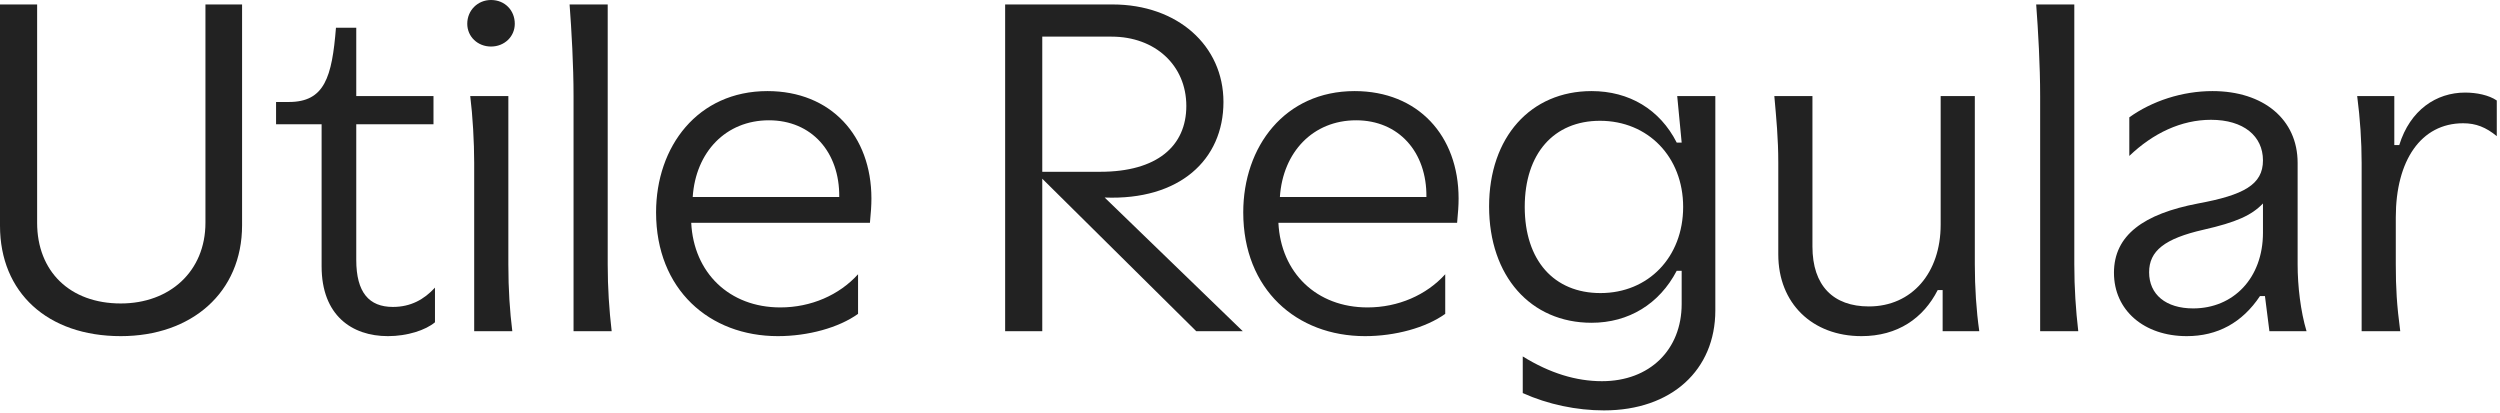 <?xml version="1.0" encoding="utf-8"?>
<svg xmlns="http://www.w3.org/2000/svg" fill="none" height="100%" overflow="visible" preserveAspectRatio="none" style="display: block;" viewBox="0 0 303 50" width="100%">
<g id="Utile Regular">
<path d="M14.64 36.78C20.58 36.78 24.9 32.88 24.9 27V0.54H29.34V27.3C29.34 35.46 23.22 40.74 14.64 40.74C5.76 40.74 0 35.46 0 27.36V0.54H4.5V27C4.5 32.88 8.46 36.78 14.64 36.78Z" fill="#222222"/>
<path d="M52.719 39.06C51.579 40.02 49.359 40.74 47.019 40.74C42.639 40.74 38.979 38.22 38.979 32.28V15.06H33.459V12.36H35.019C39.339 12.36 40.239 9.36 40.719 3.36H43.179V11.64H52.539V15.06H43.179V31.5C43.179 35.46 44.739 37.2 47.619 37.2C49.779 37.2 51.399 36.3 52.719 34.86V39.06Z" fill="#222222"/>
<path d="M59.512 0C61.192 0 62.392 1.26 62.392 2.88C62.392 4.44 61.132 5.64 59.512 5.64C57.892 5.64 56.632 4.44 56.632 2.88C56.632 1.26 57.892 0 59.512 0ZM56.992 11.64H61.612V32.04C61.612 35.1 61.792 37.74 62.092 40.14H57.472V19.74C57.472 17.22 57.292 14.04 56.992 11.64Z" fill="#222222"/>
<path d="M74.134 40.14H69.514V11.64C69.514 7.92 69.274 3.72 69.034 0.54H73.654V32.04C73.654 34.92 73.834 37.56 74.134 40.14Z" fill="#222222"/>
<path d="M93.016 11.04C100.696 11.04 105.616 16.44 105.616 24.06C105.616 24.9 105.556 25.74 105.436 27H83.776C84.076 33.06 88.396 37.26 94.576 37.26C98.296 37.26 101.716 35.76 103.996 33.24V38.04C101.656 39.72 97.936 40.74 94.276 40.74C85.996 40.74 79.516 35.1 79.516 25.74C79.516 17.76 84.556 11.04 93.016 11.04ZM101.716 23.88C101.776 18.42 98.356 14.58 93.196 14.58C87.976 14.58 84.316 18.42 83.956 23.88H101.716Z" fill="#222222"/>
<path d="M121.823 0.54H134.843C142.703 0.54 148.283 5.52 148.283 12.36C148.283 19.38 142.943 24.3 133.883 23.94L150.623 40.14H144.983L126.323 21.66V40.14H121.823V0.54ZM143.783 12.84C143.783 7.92 140.003 4.44 134.723 4.44H126.323V20.82H133.343C140.243 20.82 143.783 17.7 143.783 12.84Z" fill="#222222"/>
<path d="M164.182 11.04C171.862 11.04 176.782 16.44 176.782 24.06C176.782 24.9 176.722 25.74 176.602 27H154.942C155.242 33.06 159.562 37.26 165.742 37.26C169.462 37.26 172.882 35.76 175.162 33.24V38.04C172.822 39.72 169.102 40.74 165.442 40.74C157.162 40.74 150.682 35.1 150.682 25.74C150.682 17.76 155.722 11.04 164.182 11.04ZM172.882 23.88C172.942 18.42 169.522 14.58 164.362 14.58C159.142 14.58 155.482 18.42 155.122 23.88H172.882Z" fill="#222222"/>
<path d="M203.818 32.82H203.218C201.118 36.84 197.398 39.12 192.898 39.12C185.518 39.12 180.478 33.48 180.478 25.02C180.478 16.62 185.518 11.04 192.898 11.04C197.458 11.04 201.178 13.26 203.218 17.28H203.818L203.278 11.64H207.898V37.62C207.898 44.82 202.618 49.74 194.398 49.74C191.098 49.74 187.618 49.02 184.558 47.64V43.2C187.858 45.24 191.038 46.2 194.158 46.2C199.978 46.2 203.818 42.36 203.818 36.84V32.82ZM193.978 35.52C199.798 35.52 203.998 31.14 203.998 25.08C203.998 19.02 199.738 14.64 193.918 14.64C188.338 14.64 184.798 18.6 184.798 25.08C184.798 31.56 188.338 35.52 193.978 35.52Z" fill="#222222"/>
<path d="M225.608 40.74C219.668 40.74 215.528 36.78 215.528 30.84V19.74C215.528 16.74 215.288 14.34 215.048 11.64H219.668V29.88C219.668 34.62 222.188 37.14 226.508 37.14C231.728 37.14 235.208 33.06 235.208 27.24V11.64H239.348V32.04C239.348 34.86 239.528 37.62 239.888 40.14H235.448V35.16H234.848C233.108 38.58 229.988 40.74 225.608 40.74Z" fill="#222222"/>
<path d="M251.886 40.14H247.266V11.64C247.266 7.92 247.026 3.72 246.786 0.54H251.406V32.04C251.406 34.92 251.586 37.56 251.886 40.14Z" fill="#222222"/>
<path d="M273.912 35.88C271.752 39.12 268.752 40.74 265.032 40.74C259.872 40.74 256.212 37.62 256.212 33.06C256.212 28.5 259.812 25.92 266.412 24.66C271.932 23.64 274.272 22.38 274.272 19.44C274.272 16.5 271.932 14.52 267.972 14.52C264.372 14.52 260.952 16.14 258.072 18.9V14.22C260.832 12.24 264.492 11.04 268.152 11.04C274.332 11.04 278.472 14.46 278.472 19.74V32.04C278.472 34.68 278.832 37.74 279.552 40.14H275.052L274.512 35.88H273.912ZM274.272 24.66C272.892 26.1 271.032 26.94 267.072 27.84C262.332 28.92 260.472 30.42 260.472 33C260.472 35.7 262.512 37.38 265.812 37.38C270.672 37.38 274.272 33.72 274.272 28.2V24.66Z" fill="#222222"/>
<path d="M286.23 40.14V19.74C286.23 17.16 286.05 14.4 285.69 11.64H290.19V17.58H290.79C292.11 13.32 295.29 11.22 298.77 11.22C300.15 11.22 301.65 11.52 302.61 12.18V16.5C301.29 15.42 300.09 14.94 298.53 14.94C293.43 14.94 290.37 19.44 290.37 26.34V32.04C290.37 34.92 290.49 36.96 290.91 40.14H286.23Z" fill="#222222"/>
</g>
</svg>